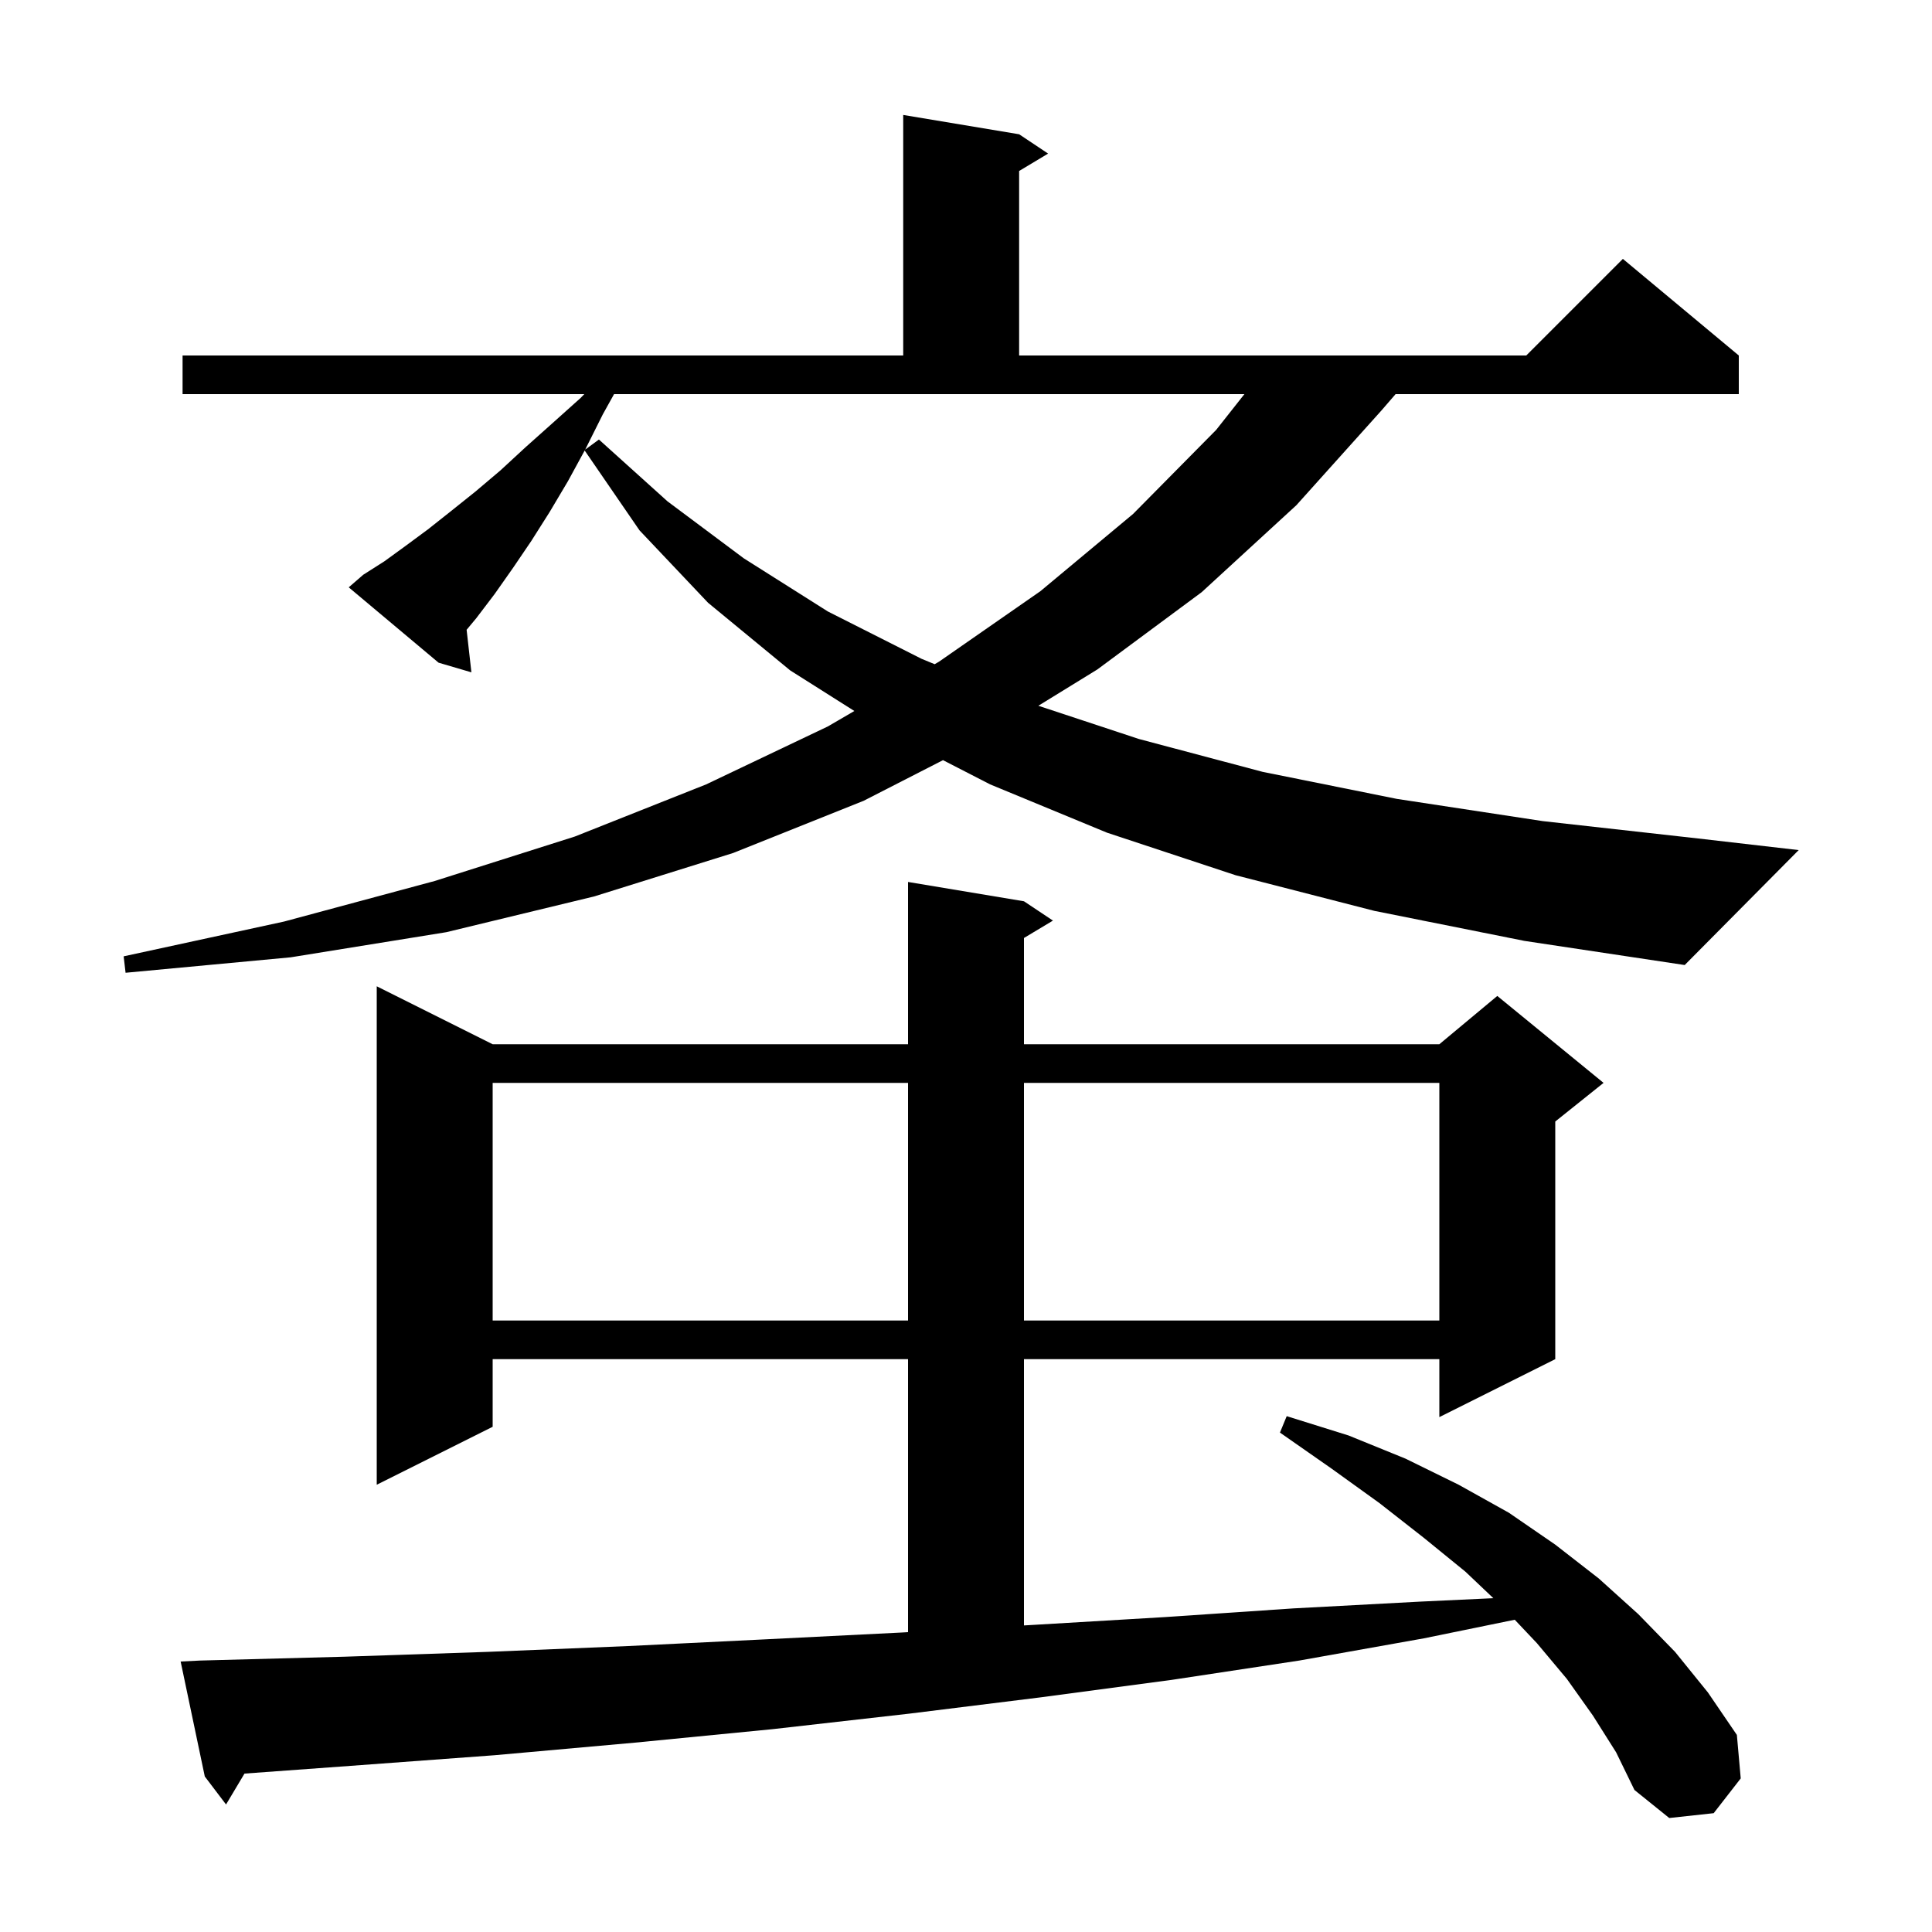 <svg xmlns="http://www.w3.org/2000/svg" xmlns:xlink="http://www.w3.org/1999/xlink" version="1.1" baseProfile="full" viewBox="0 0 200 200" width="200" height="200">
<g fill="black">
<path d="M 164.9 177.6 L 162.2 173.8 L 159.1 170.1 L 156.806 167.674 L 147.4 169.6 L 134.5 171.9 L 121.3 173.9 L 107.8 175.7 L 94.1 177.4 L 80.0 179.0 L 65.7 180.4 L 51.2 181.7 L 36.3 182.8 L 25.309 183.601 L 23.4 186.8 L 21.2 183.9 L 18.7 172.0 L 20.7 171.9 L 35.7 171.5 L 50.5 171.0 L 65.0 170.4 L 79.3 169.7 L 93.3 169.0 L 94.0 168.959 L 94.0 140.7 L 51.0 140.7 L 51.0 147.7 L 39.0 153.7 L 39.0 102.1 L 51.0 108.1 L 94.0 108.1 L 94.0 91.3 L 106.0 93.3 L 109.0 95.3 L 106.0 97.1 L 106.0 108.1 L 149.0 108.1 L 155.0 103.1 L 166.0 112.1 L 161.0 116.1 L 161.0 140.7 L 149.0 146.7 L 149.0 140.7 L 106.0 140.7 L 106.0 168.264 L 107.1 168.2 L 120.6 167.4 L 133.9 166.5 L 147.0 165.8 L 154.592 165.444 L 151.7 162.7 L 147.4 159.2 L 142.8 155.6 L 137.8 152.0 L 132.5 148.3 L 133.2 146.6 L 139.6 148.6 L 145.5 151.0 L 151.0 153.7 L 156.2 156.6 L 161.0 159.9 L 165.5 163.4 L 169.6 167.1 L 173.4 171.0 L 176.8 175.2 L 179.8 179.6 L 180.2 184.1 L 177.4 187.7 L 172.8 188.2 L 169.2 185.3 L 167.3 181.4 Z M 51.0 112.1 L 51.0 136.7 L 94.0 136.7 L 94.0 112.1 Z M 106.0 112.1 L 106.0 136.7 L 149.0 136.7 L 149.0 112.1 Z M 142.3 94.3 L 127.9 90.6 L 114.6 86.2 L 102.5 81.2 L 97.619 78.692 L 89.4 82.9 L 75.9 88.3 L 61.5 92.8 L 46.2 96.5 L 30.1 99.1 L 13.0 100.7 L 12.8 99.0 L 29.4 95.4 L 45.0 91.2 L 59.5 86.6 L 73.1 81.2 L 85.7 75.2 L 88.442 73.602 L 81.8 69.4 L 73.3 62.4 L 66.2 54.9 L 60.525 46.637 L 58.8 49.8 L 56.9 53.0 L 55.0 56.0 L 53.1 58.8 L 51.2 61.5 L 49.3 64.0 L 48.304 65.196 L 48.8 69.6 L 45.4 68.6 L 36.1 60.8 L 37.6 59.5 L 39.8 58.1 L 42.0 56.5 L 44.3 54.8 L 46.7 52.9 L 49.2 50.9 L 51.8 48.7 L 54.4 46.3 L 57.2 43.8 L 60.1 41.2 L 60.486 40.8 L 18.9 40.8 L 18.9 36.8 L 93.5 36.8 L 93.5 11.9 L 105.5 13.9 L 108.5 15.9 L 105.5 17.7 L 105.5 36.8 L 158.0 36.8 L 168.0 26.8 L 180.0 36.8 L 180.0 40.8 L 144.47 40.8 L 143.0 42.5 L 134.2 52.3 L 124.4 61.3 L 113.6 69.3 L 107.491 73.06 L 117.9 76.5 L 130.7 79.9 L 144.6 82.7 L 159.7 85.0 L 175.8 86.8 L 186.2 88.0 L 174.4 99.9 L 157.8 97.4 Z M 62.4 42.9 L 60.6 46.5 L 60.576 46.544 L 62.0 45.5 L 69.1 51.9 L 77.0 57.8 L 85.7 63.3 L 95.4 68.2 L 96.757 68.758 L 97.2 68.5 L 107.7 61.2 L 117.3 53.2 L 125.9 44.5 L 128.821 40.8 L 63.567 40.8 Z " />
</g>
</svg>

